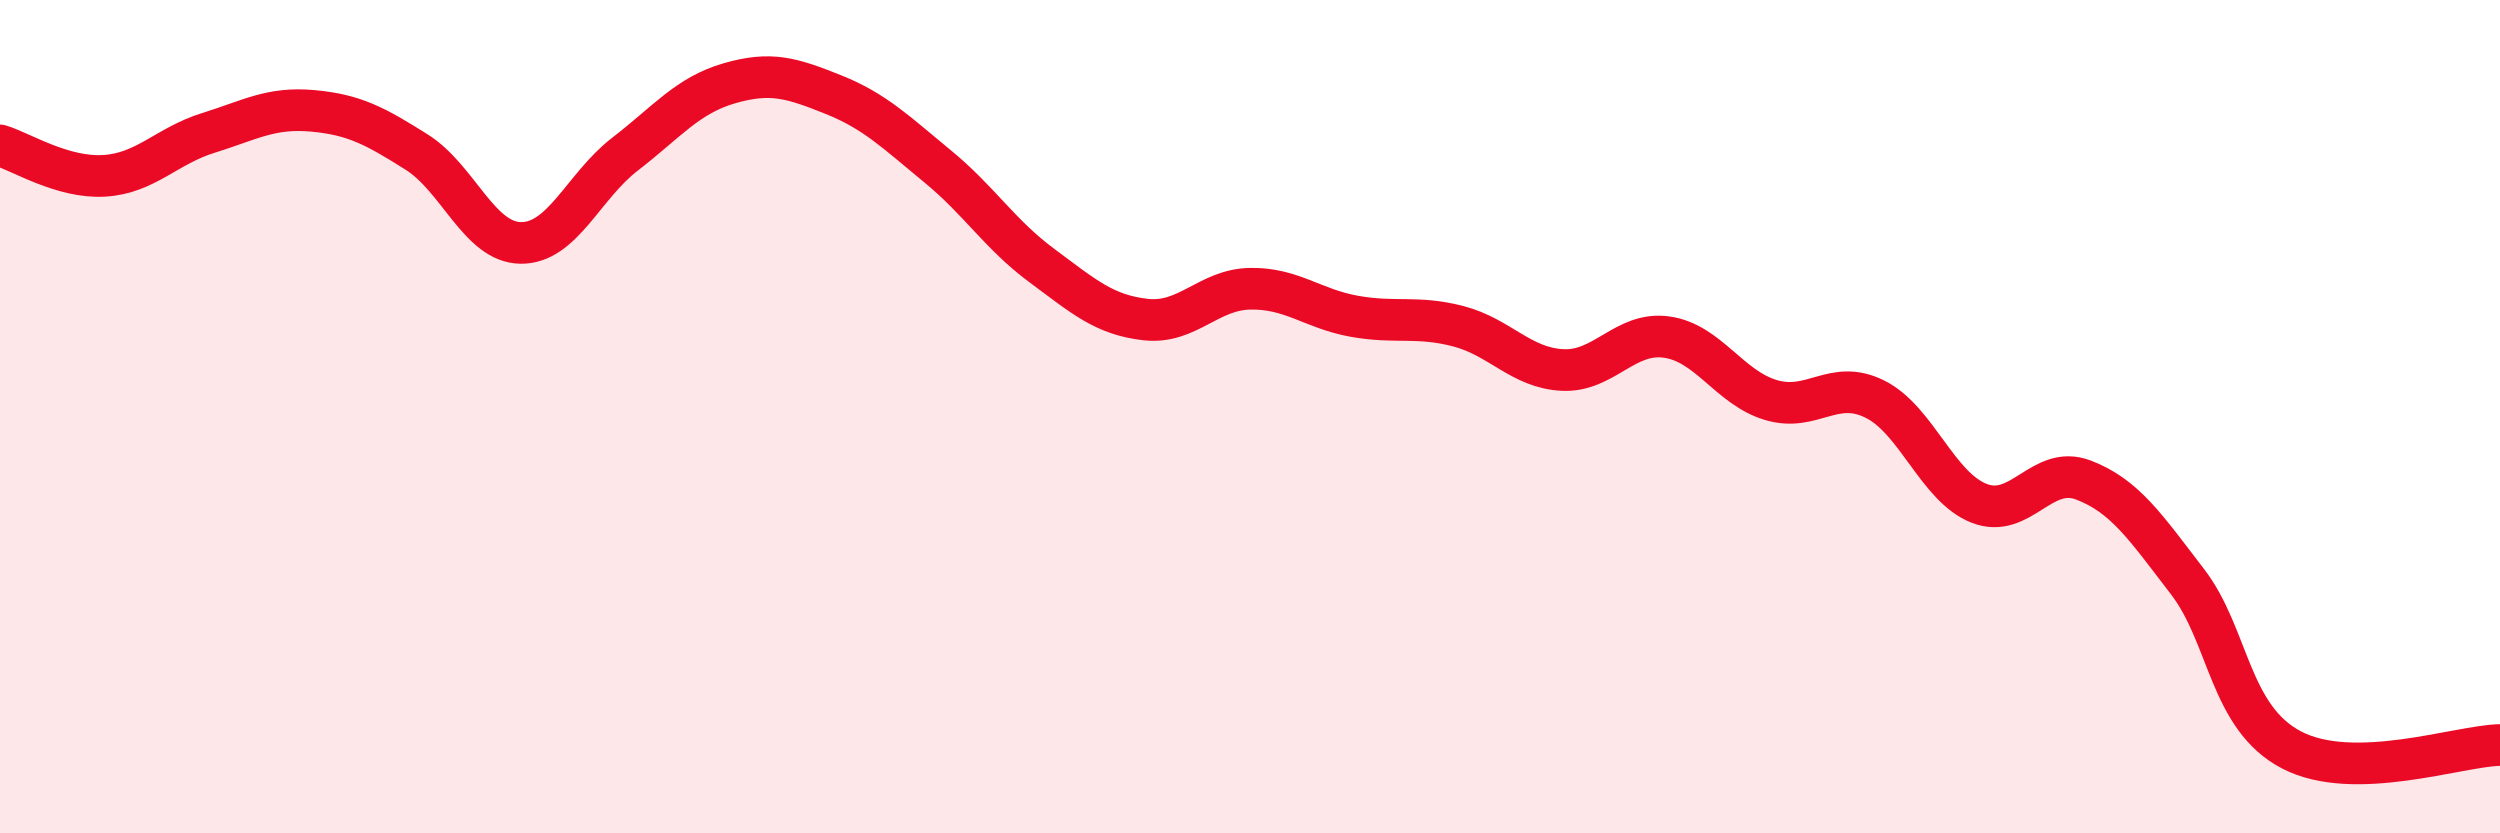 
    <svg width="60" height="20" viewBox="0 0 60 20" xmlns="http://www.w3.org/2000/svg">
      <path
        d="M 0,3.49 C 0.5,3.64 1.5,4.28 2.5,4.22 C 3.5,4.16 4,3.5 5,3.19 C 6,2.88 6.5,2.57 7.5,2.66 C 8.5,2.75 9,3.02 10,3.65 C 11,4.28 11.5,5.82 12.5,5.83 C 13.5,5.84 14,4.47 15,3.7 C 16,2.93 16.5,2.29 17.5,2 C 18.5,1.71 19,1.87 20,2.27 C 21,2.67 21.5,3.17 22.5,3.99 C 23.5,4.81 24,5.63 25,6.37 C 26,7.11 26.5,7.56 27.5,7.67 C 28.5,7.78 29,6.95 30,6.93 C 31,6.91 31.5,7.41 32.5,7.59 C 33.5,7.77 34,7.57 35,7.83 C 36,8.09 36.5,8.83 37.5,8.88 C 38.5,8.93 39,7.95 40,8.09 C 41,8.23 41.5,9.3 42.5,9.6 C 43.5,9.9 44,9.08 45,9.58 C 46,10.08 46.5,11.69 47.5,12.08 C 48.5,12.47 49,11.14 50,11.52 C 51,11.9 51.5,12.66 52.5,13.96 C 53.5,15.26 53.5,17.22 55,18 C 56.5,18.78 59,17.9 60,17.88L60 20L0 20Z"
        fill="#EB0A25"
        opacity="0.1"
        stroke-linecap="round"
        stroke-linejoin="round"
      />
      <path
        d="M 0,3.49 C 0.5,3.64 1.5,4.28 2.5,4.22 C 3.5,4.16 4,3.5 5,3.19 C 6,2.88 6.5,2.57 7.5,2.66 C 8.5,2.75 9,3.02 10,3.65 C 11,4.28 11.5,5.82 12.5,5.83 C 13.5,5.84 14,4.47 15,3.7 C 16,2.93 16.5,2.29 17.5,2 C 18.5,1.71 19,1.87 20,2.27 C 21,2.67 21.5,3.17 22.5,3.99 C 23.5,4.81 24,5.63 25,6.37 C 26,7.11 26.5,7.56 27.5,7.67 C 28.5,7.78 29,6.95 30,6.93 C 31,6.91 31.5,7.41 32.5,7.59 C 33.5,7.77 34,7.57 35,7.83 C 36,8.09 36.5,8.83 37.5,8.88 C 38.5,8.93 39,7.95 40,8.09 C 41,8.23 41.5,9.3 42.5,9.6 C 43.5,9.9 44,9.08 45,9.58 C 46,10.08 46.5,11.69 47.5,12.08 C 48.5,12.47 49,11.14 50,11.52 C 51,11.9 51.5,12.66 52.5,13.96 C 53.5,15.26 53.5,17.22 55,18 C 56.5,18.78 59,17.9 60,17.88"
        stroke="#EB0A25"
        stroke-width="1"
        fill="none"
        stroke-linecap="round"
        stroke-linejoin="round"
      />
    </svg>
  